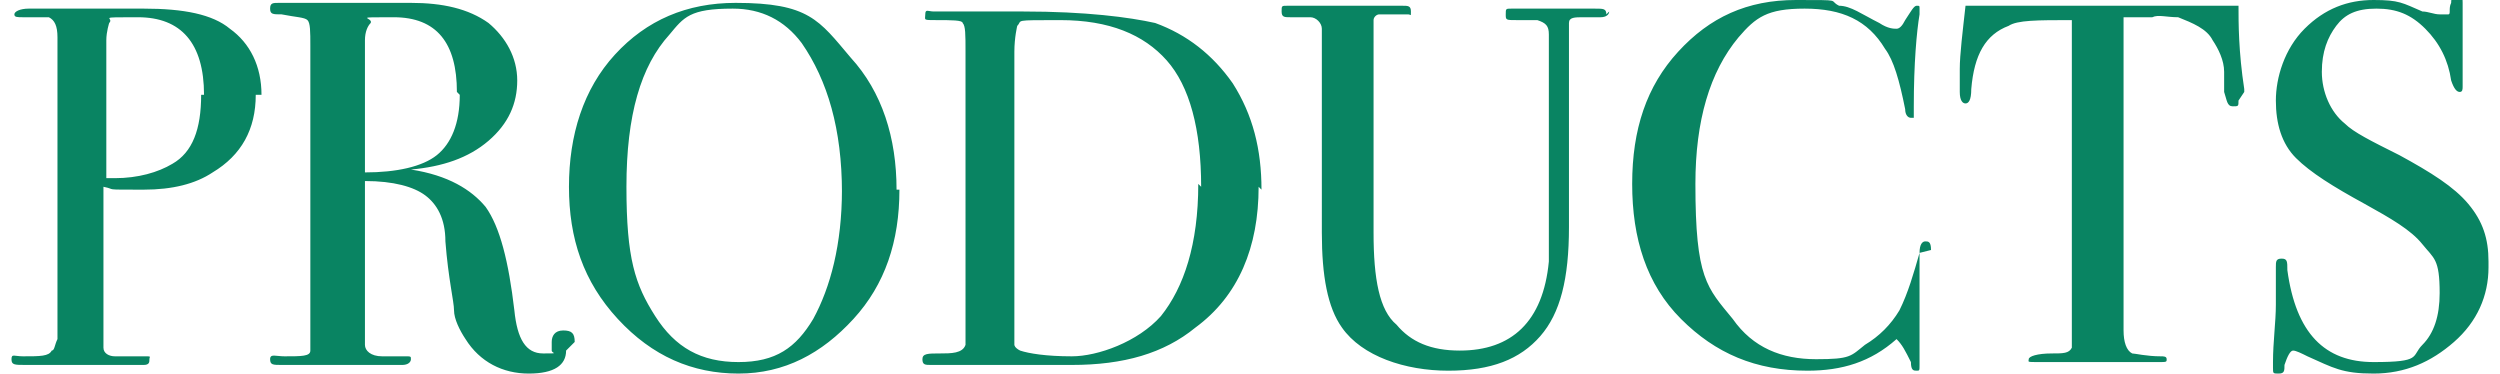 <svg xmlns="http://www.w3.org/2000/svg" viewBox="0 0 87 13"><path d="M8.9 3.3q0 1.8-1.5 2.7-.9.6-2.4.6c-1.5 0-.9 0-1.4-.1v5.6c0 .2.2.3.4.3h1c.3 0 .2 0 .2.1s0 .2-.2.2H.9c-.4 0-.5 0-.5-.2s.1-.1.4-.1c.6 0 .9 0 1-.2.1 0 .1-.2.2-.4V1.3c0-.4-.1-.6-.3-.7H.8C.6.6.5.6.5.5S.7.3 1 .3h4C6.4.3 7.4.5 8 1c.7.5 1.1 1.3 1.1 2.3Zm-1.8 0C7.1 1.5 6.3.6 4.8.6s-.8 0-1 .2c0 0-.1.3-.1.6v4.8H4c.8 0 1.5-.2 2-.5.7-.4 1-1.2 1-2.4Zm12.6 8.9c0 .5-.4.8-1.3.8s-1.7-.4-2.2-1.2c-.2-.3-.4-.7-.4-1s-.2-1.1-.3-2.4c0-.8-.3-1.3-.7-1.6s-1.1-.5-2.1-.5V12c0 .2.2.4.6.4h.8c.2 0 .2 0 .2.1s-.1.2-.3.2H9.8c-.3 0-.4 0-.4-.2s.2-.1.5-.1c.6 0 .9 0 .9-.2V1.6c0-.5 0-.8-.1-.9s-.4-.1-.9-.2c-.3 0-.4 0-.4-.2s.1-.2.3-.2h4.6c1.1 0 2 .2 2.7.7.6.5 1 1.2 1 2s-.3 1.5-1 2.1-1.6.9-2.7 1h-.2.2c1.3.2 2.1.7 2.6 1.3.5.7.8 1.9 1 3.6.1 1 .4 1.5 1 1.5s.3 0 .3-.1v-.3c0-.2.1-.4.4-.4s.4.1.4.4Zm-3.8-9c0-1.7-.7-2.6-2.2-2.6s-.7 0-.8.2c-.1.1-.2.3-.2.6V6c1.1 0 2-.2 2.5-.6s.8-1.1.8-2.1Zm15.4 3.4c0 1.8-.5 3.3-1.6 4.5s-2.4 1.9-4 1.9-3-.6-4.2-1.9-1.7-2.8-1.7-4.6.5-3.4 1.6-4.6Q23.05.1 25.6.1c2.55 0 2.9.6 4 1.9 1.1 1.2 1.6 2.8 1.6 4.6Zm-2 .1c0-2.2-.5-3.9-1.4-5.2Q27 .3 25.5.3c-1.5 0-1.7.3-2.2.9-1 1.1-1.5 2.8-1.5 5.3s.3 3.4 1 4.5 1.6 1.6 2.9 1.6 2-.5 2.6-1.5c.6-1.1 1-2.6 1-4.5Zm14.5-.2c0 2.1-.7 3.8-2.2 4.9-1.1.9-2.5 1.3-4.3 1.3h-4.9c-.2 0-.3 0-.3-.2s.2-.2.6-.2.8 0 .9-.3V1.8c0-.6 0-.9-.1-1 0-.1-.4-.1-.9-.1s-.4 0-.4-.2.1-.1.3-.1h3.1c2.2 0 3.7.2 4.6.4q1.65.6 2.7 2.1c.7 1.1 1 2.3 1 3.7Zm-2 0c0-2-.4-3.5-1.2-4.4S38.6.7 36.9.7s-1.3 0-1.5.2c0 0-.1.4-.1.9V12s0 .1.2.2c.3.1.9.2 1.8.2s2.3-.5 3.1-1.4c.8-1 1.3-2.5 1.3-4.6ZM56 .4c0 .1-.1.2-.3.2h-.6c-.3 0-.5 0-.5.2v7.1c0 1.8-.3 3-1 3.8s-1.7 1.2-3.2 1.2-3-.5-3.7-1.5c-.5-.7-.7-1.8-.7-3.3V1c0-.2-.2-.4-.4-.4h-.7c-.2 0-.3 0-.3-.2s0-.2.2-.2h4c.2 0 .3 0 .3.2s0 .1-.1.1h-1c-.1 0-.2.1-.2.2v7.4c0 1.6.2 2.7.8 3.2.5.6 1.2.9 2.2.9 1.8 0 2.9-1 3.1-3.1V1.2c0-.3-.1-.4-.4-.5h-.7c-.4 0-.4 0-.4-.2s0-.2.2-.2h2.9c.3 0 .4 0 .4.2Zm10.8 8.4v3.9c0 .2 0 .2-.1.2s-.2 0-.2-.3c-.2-.4-.3-.6-.5-.8-.9.8-1.9 1.1-3.1 1.1-1.8 0-3.2-.6-4.4-1.8s-1.7-2.8-1.7-4.7.5-3.4 1.6-4.6S60.8 0 62.5 0s1.1 0 1.5.2c.4 0 .8.3 1.4.6.3.2.5.2.6.2s.2-.1.3-.3c.2-.3.3-.5.4-.5s.1 0 .1.1v.2c-.1.6-.2 1.7-.2 3.2v.4h-.1c-.1 0-.2-.1-.2-.3-.2-1-.4-1.7-.7-2.1C65 .7 64.1.3 62.8.3s-1.7.3-2.3 1Q59 3.1 59 6.4c0 3.3.4 3.6 1.3 4.7.7 1 1.7 1.4 2.9 1.4s1.2-.1 1.7-.5q.75-.45 1.2-1.2c.3-.6.5-1.3.7-2 0-.3.1-.4.2-.4s.2 0 .2.3Zm11.1-5.3c0 .2 0 .2-.2.2s-.2-.2-.3-.5v-.7c0-.4-.2-.8-.4-1.1-.2-.4-.7-.6-1.2-.8-.4 0-.7-.1-.9 0h-1v10.9c0 .4.1.7.3.8.1 0 .5.1 1 .1.1 0 .2 0 .2.1s0 .1-.3.1H71c-.5 0-.4 0-.4-.1s.3-.2.8-.2c.4 0 .6 0 .7-.2V.7c-1.2 0-1.9 0-2.2.2-.8.3-1.2 1-1.3 2.2 0 .4-.1.5-.2.5s-.2-.1-.2-.4v-.8c0-.5.1-1.3.2-2.2h9.5c0 .6 0 1.6.2 2.9v.1Zm8.7 5.8c0 1-.4 1.9-1.2 2.6S83.7 13 82.6 13s-1.4-.2-2.3-.6c-.2-.1-.4-.2-.5-.2s-.2.2-.3.5c0 .2 0 .3-.2.3s-.2 0-.2-.2v-.2c0-.7.1-1.4.1-2V9.3c0-.2 0-.3.2-.3s.2.1.2.4c.3 2.2 1.3 3.2 3 3.2s1.3-.2 1.7-.6q.6-.6.6-1.8c0-1.2-.2-1.2-.6-1.7s-1.1-.9-2-1.4c-1.1-.6-1.9-1.1-2.4-1.6s-.7-1.2-.7-2 .3-1.8 1-2.5 1.5-1 2.4-1 1 .1 1.7.4c.2 0 .4.1.6.1h.3c.1 0 0-.2.1-.4 0-.1 0-.2.2-.2s.2 0 .2.2V3c0 .1 0 .2-.1.2s-.2-.1-.3-.4q-.15-1.05-.9-1.8c-.5-.5-1-.7-1.7-.7s-1.1.2-1.4.6-.5.9-.5 1.6.3 1.4.8 1.8c.3.3.9.6 1.9 1.1 1.1.6 1.9 1.1 2.4 1.7s.7 1.2.7 2Z" style="fill:#098462"/></svg>
